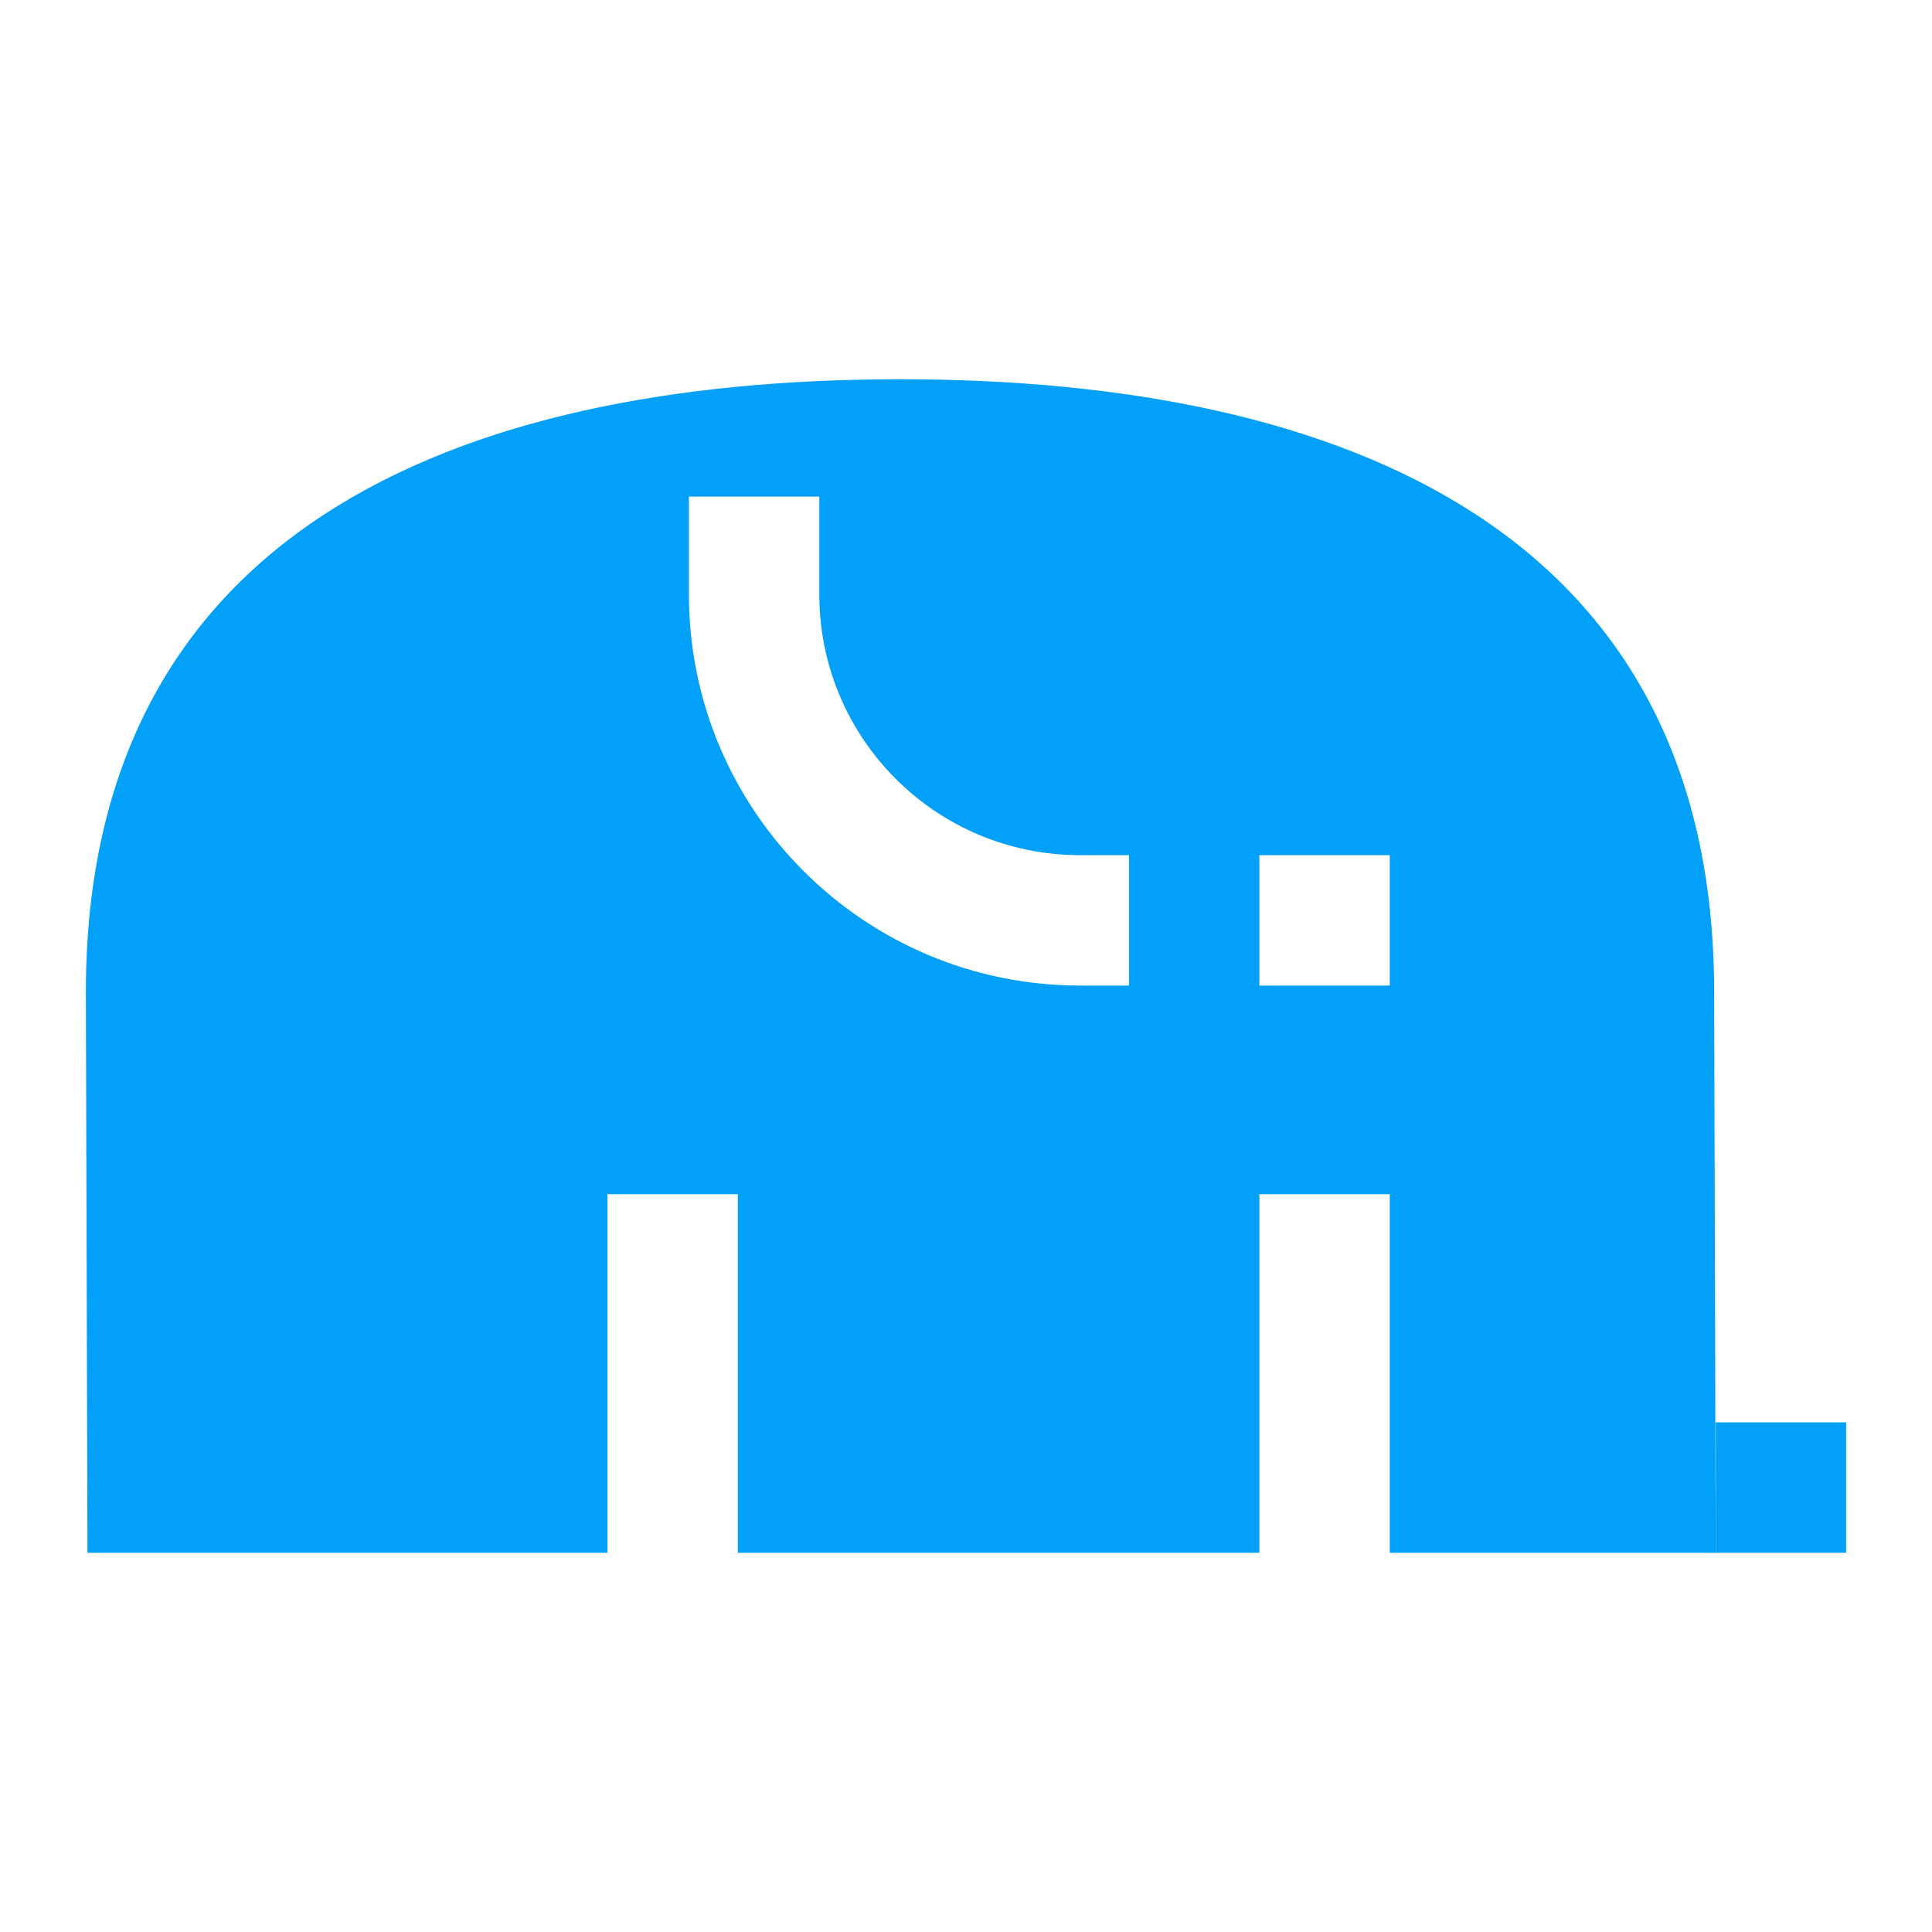 <?xml version="1.0" encoding="UTF-8"?>
<svg data-bbox="24 106 492 328" xmlns="http://www.w3.org/2000/svg" viewBox="0 0 540 540" height="540" width="540" data-type="color">
    <g>
        <path fill="#02A0F9" d="M251.554 106C125.879 106 24 149.61 24 277.255L24.448 434h455.108l-.449-156.745C479.107 149.61 377.228 106 251.554 106Zm-58.998 60.133V138.8H229v27.333c0 40.256 32.633 72.889 72.889 72.889h13.667v36.445h-13.667c-60.383 0-109.333-48.951-109.333-109.334Zm195.888 72.888H352v36.445h36.444v-36.445Zm-218.666 94.756h36.444v100.222h-36.444V333.777Zm182.222 0h36.444v100.222H352V333.777Z" clip-rule="evenodd" fill-rule="evenodd" data-color="1"/>
        <path fill="#02A0F9" d="M479.556 397.556H516V434h-36.444v-36.444Z" data-color="1"/>
    </g>
</svg>

